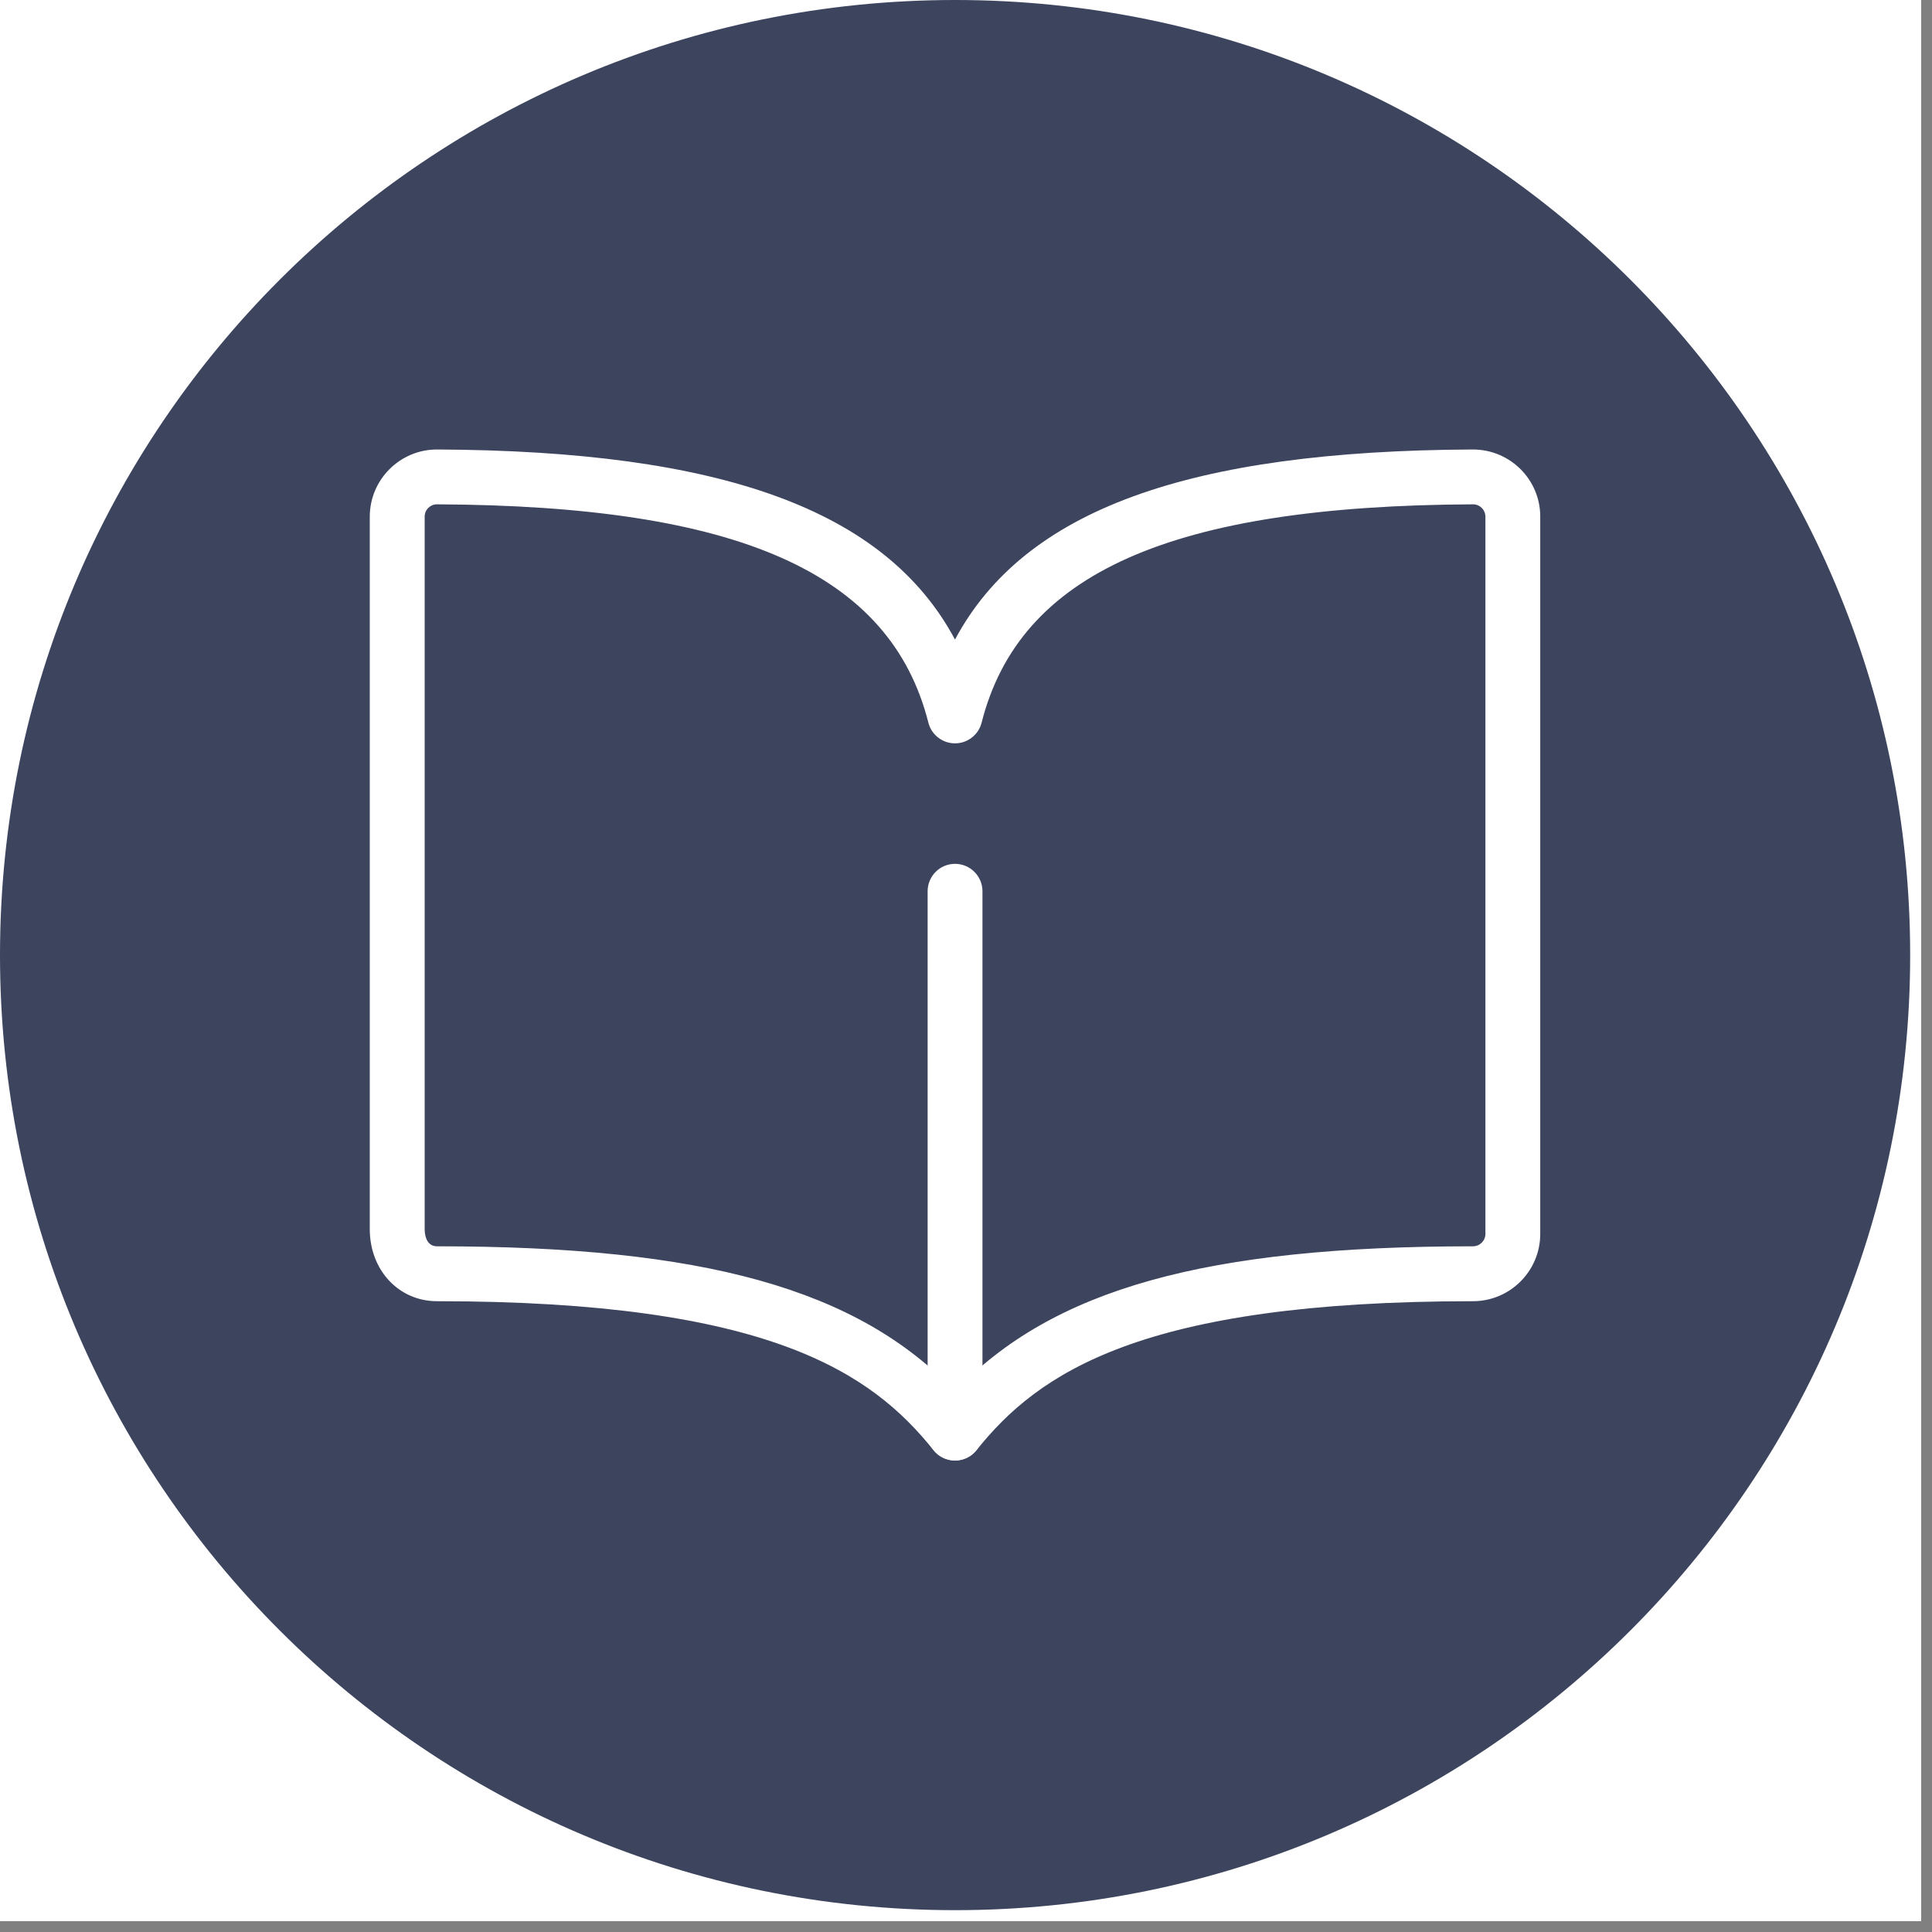 <svg xmlns="http://www.w3.org/2000/svg" xmlns:xlink="http://www.w3.org/1999/xlink" width="118" zoomAndPan="magnify" viewBox="0 0 88.5 88.5" height="118" preserveAspectRatio="xMidYMid meet" version="1.0"><rect x="0" y="0" width="88.5" height="88.5" fill="#808080" stroke="none"/><defs><clipPath id="cba086935e"><path d="M 0 0 L 88.004 0 L 88.004 88.004 L 0 88.004 Z M 0 0 " clip-rule="nonzero"/></clipPath><clipPath id="547ba7be41"><path d="M 0 0 L 87.5 0 L 87.5 87.5 L 0 87.5 Z M 0 0 " clip-rule="nonzero"/></clipPath><clipPath id="12a23a60b4"><path d="M 43.75 0 C 19.586 0 0 19.586 0 43.75 C 0 67.914 19.586 87.5 43.75 87.5 C 67.914 87.5 87.5 67.914 87.5 43.75 C 87.5 19.586 67.914 0 43.75 0 Z M 43.75 0 " clip-rule="nonzero"/></clipPath><clipPath id="4a24a38f8d"><path d="M 0 0 L 87.5 0 L 87.5 87.5 L 0 87.5 Z M 0 0 " clip-rule="nonzero"/></clipPath><clipPath id="4b21074de7"><path d="M 43.75 0 C 19.586 0 0 19.586 0 43.75 C 0 67.914 19.586 87.5 43.75 87.5 C 67.914 87.5 87.5 67.914 87.5 43.75 C 87.5 19.586 67.914 0 43.75 0 Z M 43.75 0 " clip-rule="nonzero"/></clipPath><clipPath id="bf67af990f"><rect x="0" width="88" y="0" height="88"/></clipPath><clipPath id="20b0c31bbb"><path d="M 16.938 20 L 70.637 20 L 70.637 67 L 16.938 67 Z M 16.938 20 " clip-rule="nonzero"/></clipPath></defs><g clip-path="url(#cba086935e)"><path fill="#ffffff" d="M 0 0 L 88.004 0 L 88.004 88.004 L 0 88.004 Z M 0 0 " fill-opacity="1" fill-rule="nonzero"/></g><g clip-path="url(#547ba7be41)"><g clip-path="url(#12a23a60b4)"><g transform="matrix(1, 0, 0, 1, 0, 0)"><g clip-path="url(#bf67af990f)"><g clip-path="url(#4a24a38f8d)"><g clip-path="url(#4b21074de7)"><path fill="#3d445e" d="M 0 0 L 87.5 0 L 87.5 87.5 L 0 87.5 Z M 0 0 " fill-opacity="1" fill-rule="nonzero"/></g></g></g></g></g></g><g clip-path="url(#20b0c31bbb)"><path fill="#ffffff" d="M 43.746 66.902 C 43.367 66.902 43.004 66.73 42.766 66.434 C 39.93 62.887 35.215 59.605 20.02 59.605 C 18.266 59.605 16.938 58.184 16.938 56.301 L 16.938 23.672 C 16.938 21.969 18.32 20.59 20.016 20.59 C 33.059 20.648 40.574 23.359 43.746 29.297 C 46.918 23.359 54.43 20.648 67.469 20.59 C 69.176 20.59 70.555 21.969 70.555 23.664 L 70.555 56.523 C 70.555 58.223 69.172 59.605 67.473 59.605 C 52.285 59.605 47.562 62.887 44.727 66.434 C 44.488 66.73 44.129 66.902 43.746 66.902 Z M 20.016 23.102 C 19.703 23.102 19.453 23.355 19.453 23.664 L 19.453 56.301 C 19.453 56.488 19.492 57.09 20.02 57.09 C 32.227 57.09 39.27 59.035 43.746 63.738 C 48.227 59.035 55.27 57.09 67.473 57.09 C 67.785 57.09 68.043 56.836 68.043 56.523 L 68.043 23.672 C 68.043 23.355 67.789 23.102 67.48 23.102 C 53.645 23.164 46.703 26.25 44.965 33.105 C 44.824 33.66 44.32 34.051 43.746 34.051 C 43.172 34.051 42.668 33.66 42.527 33.105 C 40.793 26.25 33.848 23.164 20.016 23.102 Z M 20.016 23.102 " fill-opacity="1" fill-rule="evenodd"/></g><path fill="#ffffff" d="M 43.746 66.902 C 43.055 66.902 42.492 66.344 42.492 65.648 L 42.492 40.828 C 42.492 40.133 43.055 39.57 43.746 39.57 C 44.441 39.57 45.004 40.133 45.004 40.828 L 45.004 65.648 C 45.004 66.34 44.441 66.902 43.746 66.902 Z M 43.746 66.902 " fill-opacity="1" fill-rule="evenodd"/></svg>